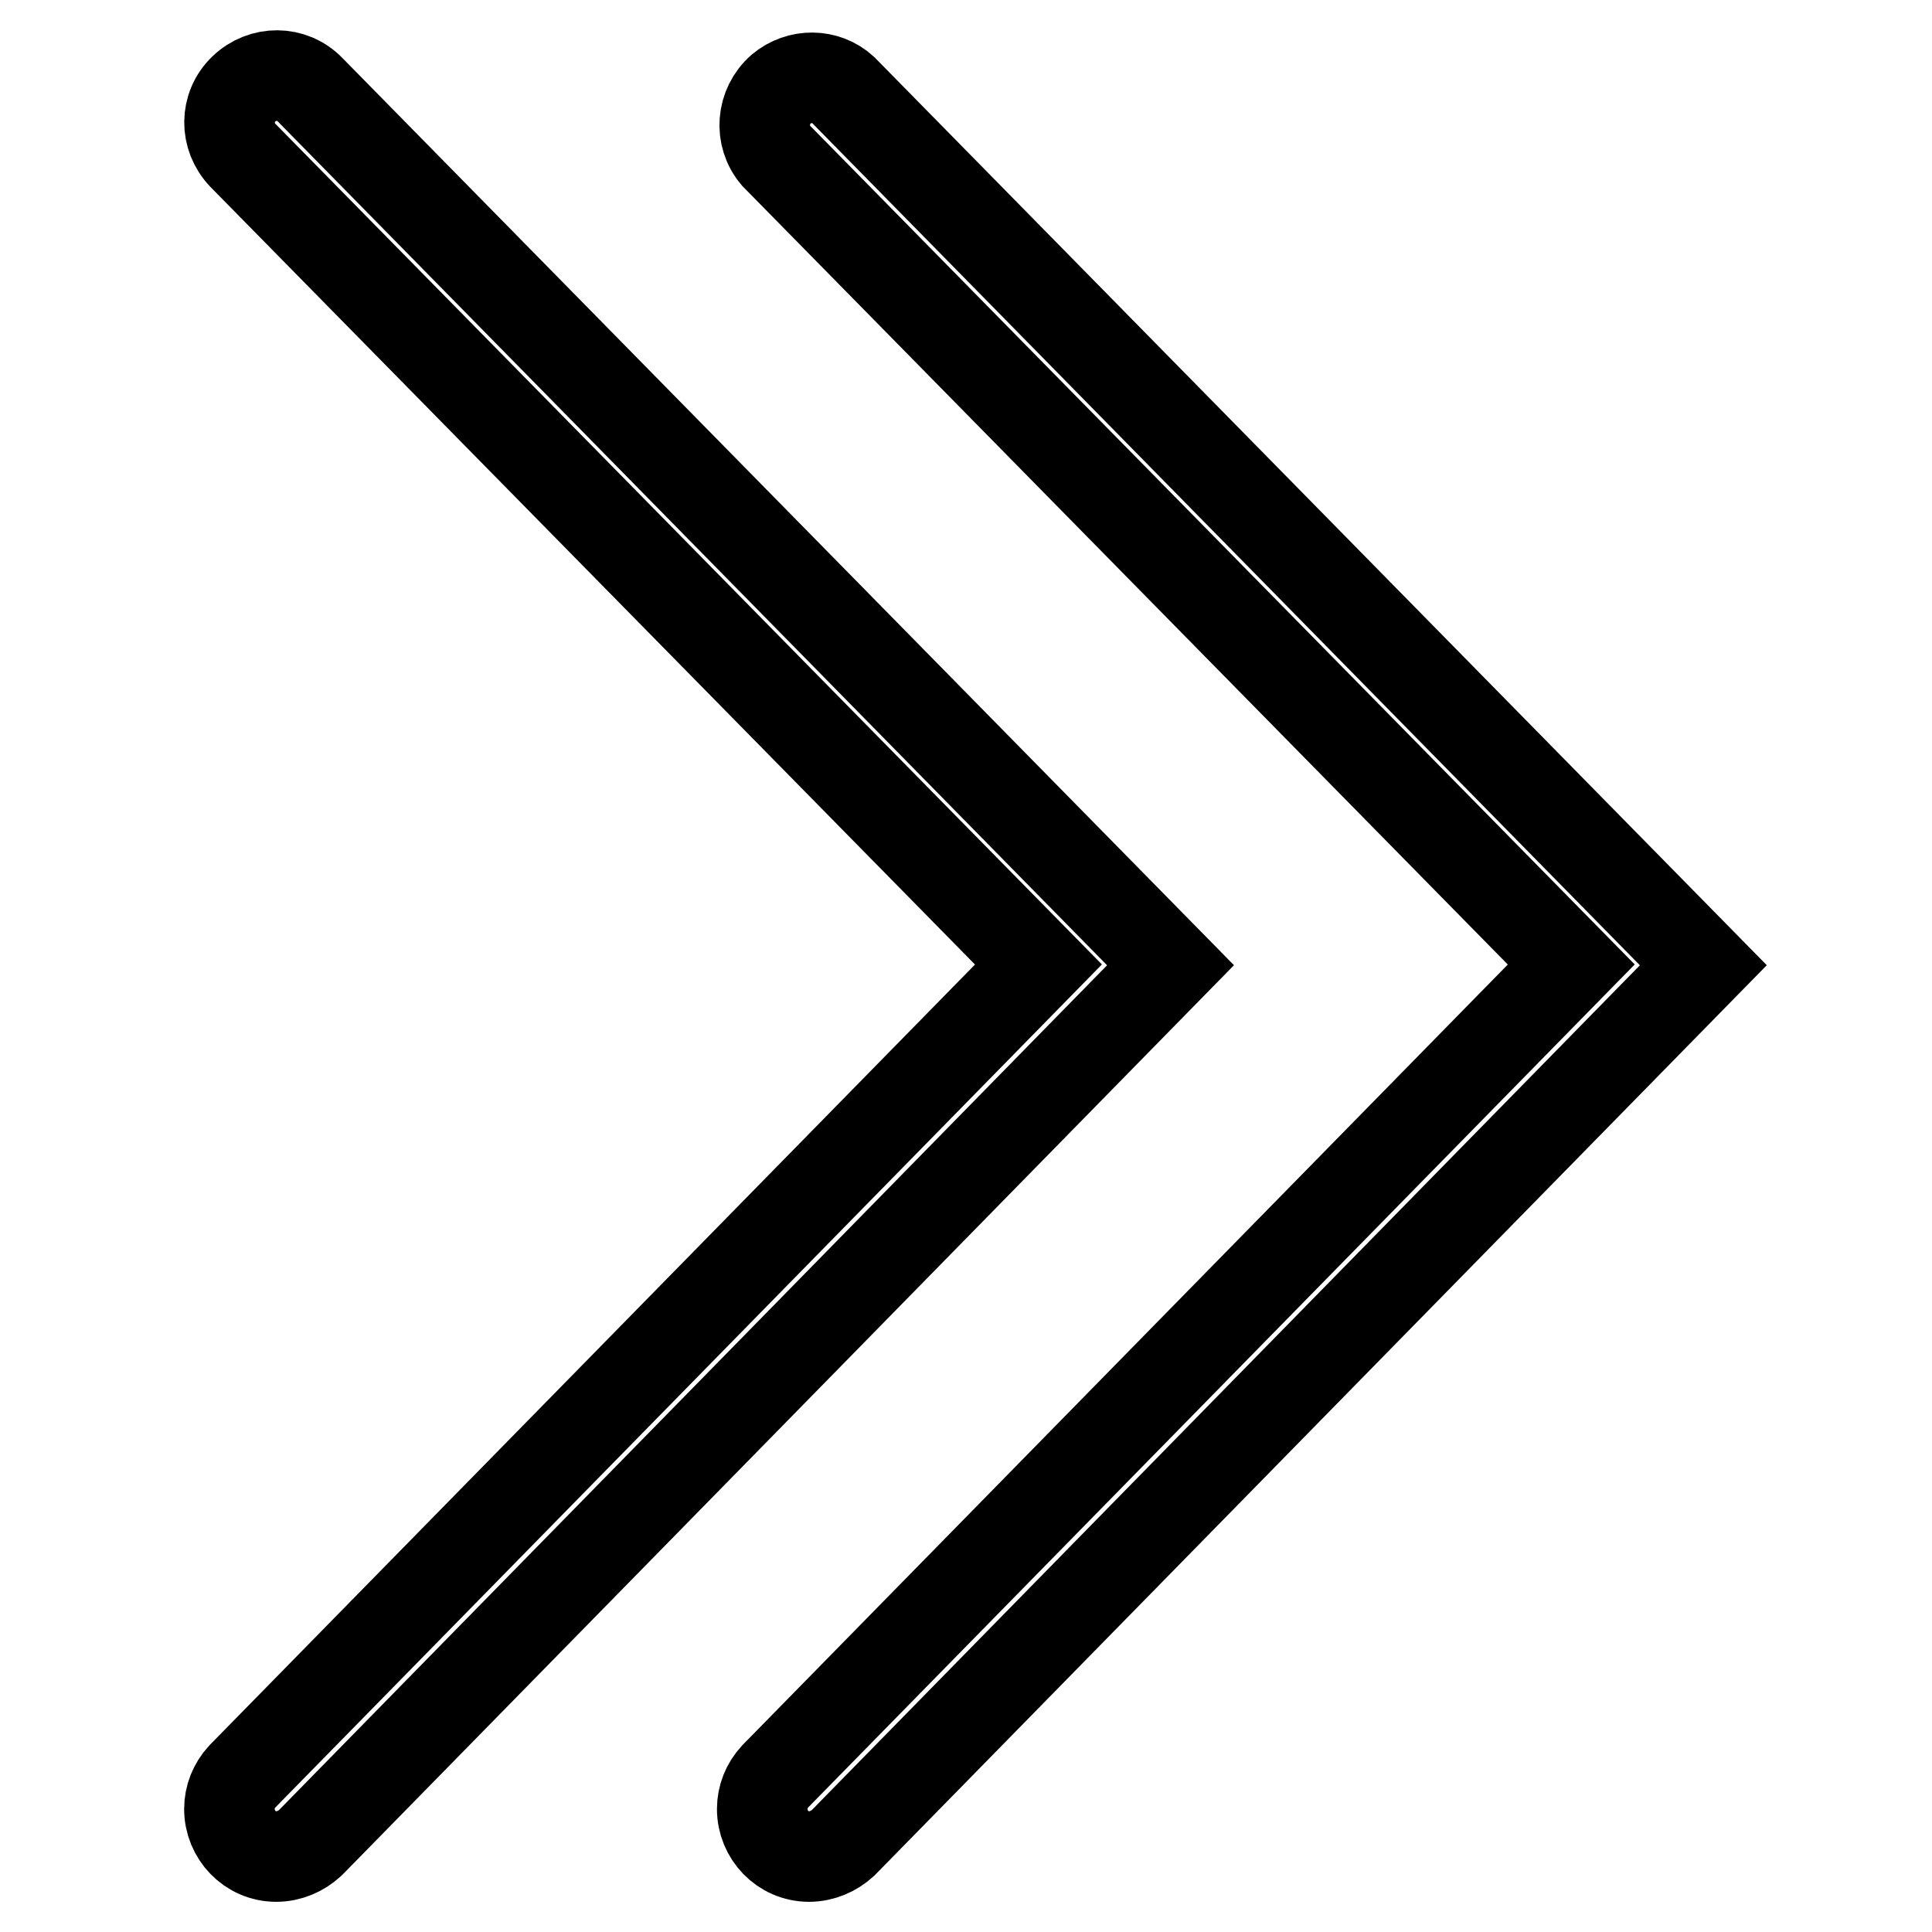 <?xml version="1.0" encoding="utf-8"?>
<!-- Svg Vector Icons : http://www.onlinewebfonts.com/icon -->
<!DOCTYPE svg PUBLIC "-//W3C//DTD SVG 1.1//EN" "http://www.w3.org/Graphics/SVG/1.1/DTD/svg11.dtd">
<svg version="1.1" xmlns="http://www.w3.org/2000/svg" xmlns:xlink="http://www.w3.org/1999/xlink" x="0px" y="0px" viewBox="0 0 256 256" enable-background="new 0 0 256 256" xml:space="preserve">
<g> <path stroke-width="12" fill-opacity="0" stroke="#000000"  d="M36.6,246c-3.5,0-6.2-2.9-6.2-6.3c0-1.6,0.6-3.1,1.7-4.3l105.5-107.6L32.2,20.6c-2.4-2.5-2.4-6.4,0.1-8.8 c2.5-2.4,6.4-2.4,8.8,0.1l114,116l-114,116.3C39.9,245.3,38.3,246,36.6,246L36.6,246z"/> <path stroke-width="12" fill-opacity="0" stroke="#000000"  d="M107.2,246c-3.5,0-6.2-2.9-6.2-6.3c0-1.6,0.6-3.1,1.7-4.3l105.5-107.6L102.8,20.6c-2.2-2.6-1.9-6.5,0.7-8.8 c2.4-2,5.9-2,8.2,0.1l114,116l-114,116.3C110.5,245.3,108.9,246,107.2,246z"/></g>
</svg>